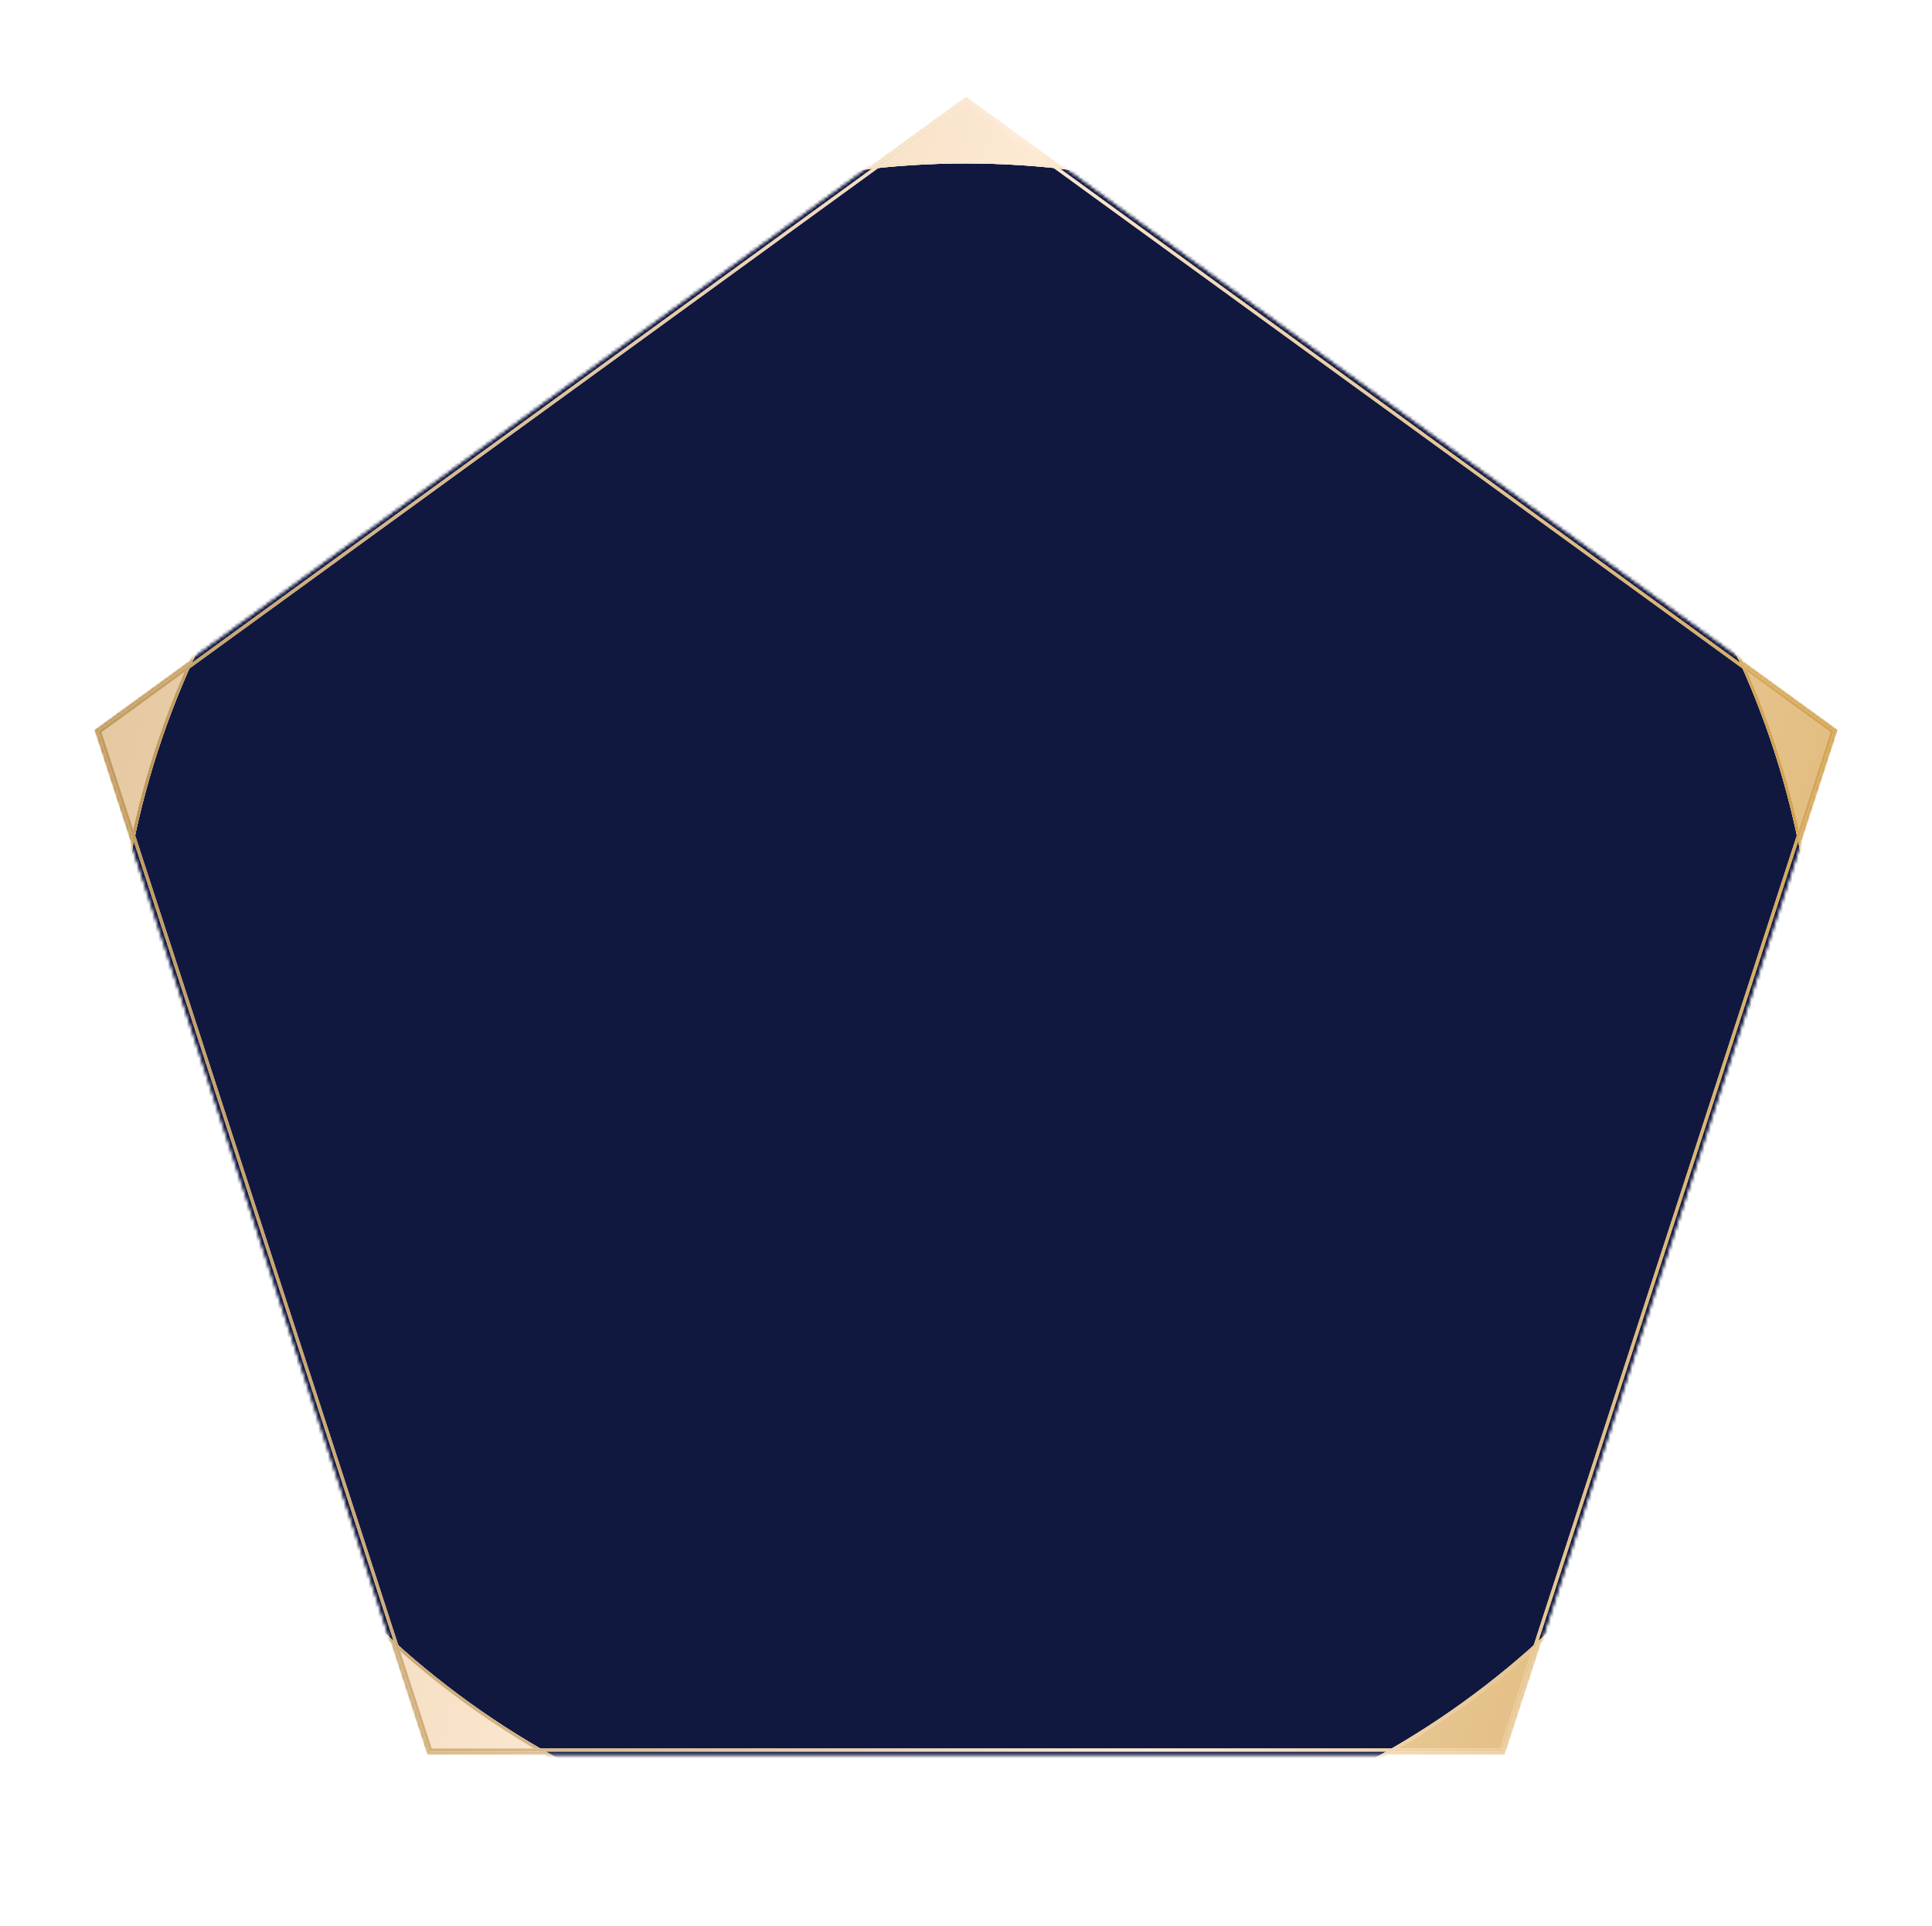 <?xml version="1.0" encoding="UTF-8"?> <svg xmlns="http://www.w3.org/2000/svg" width="616" height="614" viewBox="0 0 616 614" fill="none"><g filter="url(#filter0_d_57_184)"><mask id="mask0_57_184" style="mask-type:alpha" maskUnits="userSpaceOnUse" x="30" y="30" width="556" height="530"><path d="M308.294 31.596L308 31.382L307.706 31.596L30.949 232.672L30.655 232.885L30.767 233.231L136.479 558.578L136.591 558.924H136.954H479.046H479.409L479.521 558.578L585.233 233.231L585.345 232.885L585.051 232.672L308.294 31.596Z" fill="#111840"></path><path d="M308.294 31.596L308 31.382L307.706 31.596L30.949 232.672L30.655 232.885L30.767 233.231L136.479 558.578L136.591 558.924H136.954H479.046H479.409L479.521 558.578L585.233 233.231L585.345 232.885L585.051 232.672L308.294 31.596Z" stroke="white"></path><path d="M308.294 31.596L308 31.382L307.706 31.596L30.949 232.672L30.655 232.885L30.767 233.231L136.479 558.578L136.591 558.924H136.954H479.046H479.409L479.521 558.578L585.233 233.231L585.345 232.885L585.051 232.672L308.294 31.596Z" stroke="url(#paint0_linear_57_184)"></path></mask><g mask="url(#mask0_57_184)"><path d="M308.294 31.596L308 31.382L307.706 31.596L30.949 232.672L30.655 232.885L30.767 233.231L136.479 558.578L136.591 558.924H136.954H479.046H479.409L479.521 558.578L585.233 233.231L585.345 232.885L585.051 232.672L308.294 31.596Z" fill="url(#paint1_linear_57_184)"></path><path d="M308.294 31.596L308 31.382L307.706 31.596L30.949 232.672L30.655 232.885L30.767 233.231L136.479 558.578L136.591 558.924H136.954H479.046H479.409L479.521 558.578L585.233 233.231L585.345 232.885L585.051 232.672L308.294 31.596Z" stroke="white"></path><path d="M308.294 31.596L308 31.382L307.706 31.596L30.949 232.672L30.655 232.885L30.767 233.231L136.479 558.578L136.591 558.924H136.954H479.046H479.409L479.521 558.578L585.233 233.231L585.345 232.885L585.051 232.672L308.294 31.596Z" stroke="url(#paint2_linear_57_184)"></path><g filter="url(#filter1_f_57_184)"><circle cx="308" cy="323" r="270.895" fill="#111840"></circle><circle cx="308" cy="323" r="271.395" stroke="white"></circle><circle cx="308" cy="323" r="271.395" stroke="url(#paint3_linear_57_184)"></circle></g><path d="M31.83 233.267L308 32.618L584.17 233.267L478.682 557.924H137.318L31.83 233.267Z" stroke="white"></path><path d="M31.83 233.267L308 32.618L584.17 233.267L478.682 557.924H137.318L31.83 233.267Z" stroke="url(#paint4_linear_57_184)"></path></g></g><defs><filter id="filter0_d_57_184" x="0.066" y="0.764" width="615.867" height="588.66" filterUnits="userSpaceOnUse" color-interpolation-filters="sRGB"><feFlood flood-opacity="0" result="BackgroundImageFix"></feFlood><feColorMatrix in="SourceAlpha" type="matrix" values="0 0 0 0 0 0 0 0 0 0 0 0 0 0 0 0 0 0 127 0" result="hardAlpha"></feColorMatrix><feOffset></feOffset><feGaussianBlur stdDeviation="15"></feGaussianBlur><feComposite in2="hardAlpha" operator="out"></feComposite><feColorMatrix type="matrix" values="0 0 0 0 0 0 0 0 0 0 0 0 0 0 0 0 0 0 0.5 0"></feColorMatrix><feBlend mode="normal" in2="BackgroundImageFix" result="effect1_dropShadow_57_184"></feBlend><feBlend mode="normal" in="SourceGraphic" in2="effect1_dropShadow_57_184" result="shape"></feBlend></filter><filter id="filter1_f_57_184" x="16.105" y="31.105" width="583.789" height="583.789" filterUnits="userSpaceOnUse" color-interpolation-filters="sRGB"><feFlood flood-opacity="0" result="BackgroundImageFix"></feFlood><feBlend mode="normal" in="SourceGraphic" in2="BackgroundImageFix" result="shape"></feBlend><feGaussianBlur stdDeviation="10" result="effect1_foregroundBlur_57_184"></feGaussianBlur></filter><linearGradient id="paint0_linear_57_184" x1="670.984" y1="290.99" x2="-19.326" y2="347.58" gradientUnits="userSpaceOnUse"><stop stop-color="#C58D28"></stop><stop offset="0.47" stop-color="#FDEAD4"></stop><stop offset="1" stop-color="#B78B45"></stop></linearGradient><linearGradient id="paint1_linear_57_184" x1="909.576" y1="267.975" x2="-351.933" y2="-70.676" gradientUnits="userSpaceOnUse"><stop stop-color="#C58D28"></stop><stop offset="0.47" stop-color="#FDEAD4"></stop><stop offset="1" stop-color="#B78B45"></stop></linearGradient><linearGradient id="paint2_linear_57_184" x1="670.984" y1="290.99" x2="-19.326" y2="347.58" gradientUnits="userSpaceOnUse"><stop stop-color="#C58D28"></stop><stop offset="0.47" stop-color="#FDEAD4"></stop><stop offset="1" stop-color="#B78B45"></stop></linearGradient><linearGradient id="paint3_linear_57_184" x1="645.905" y1="293.202" x2="3.289" y2="345.881" gradientUnits="userSpaceOnUse"><stop stop-color="#C58D28"></stop><stop offset="0.47" stop-color="#FDEAD4"></stop><stop offset="1" stop-color="#B78B45"></stop></linearGradient><linearGradient id="paint4_linear_57_184" x1="670.984" y1="290.99" x2="-19.326" y2="347.58" gradientUnits="userSpaceOnUse"><stop stop-color="#C58D28"></stop><stop offset="0.47" stop-color="#FDEAD4"></stop><stop offset="1" stop-color="#B78B45"></stop></linearGradient></defs></svg> 